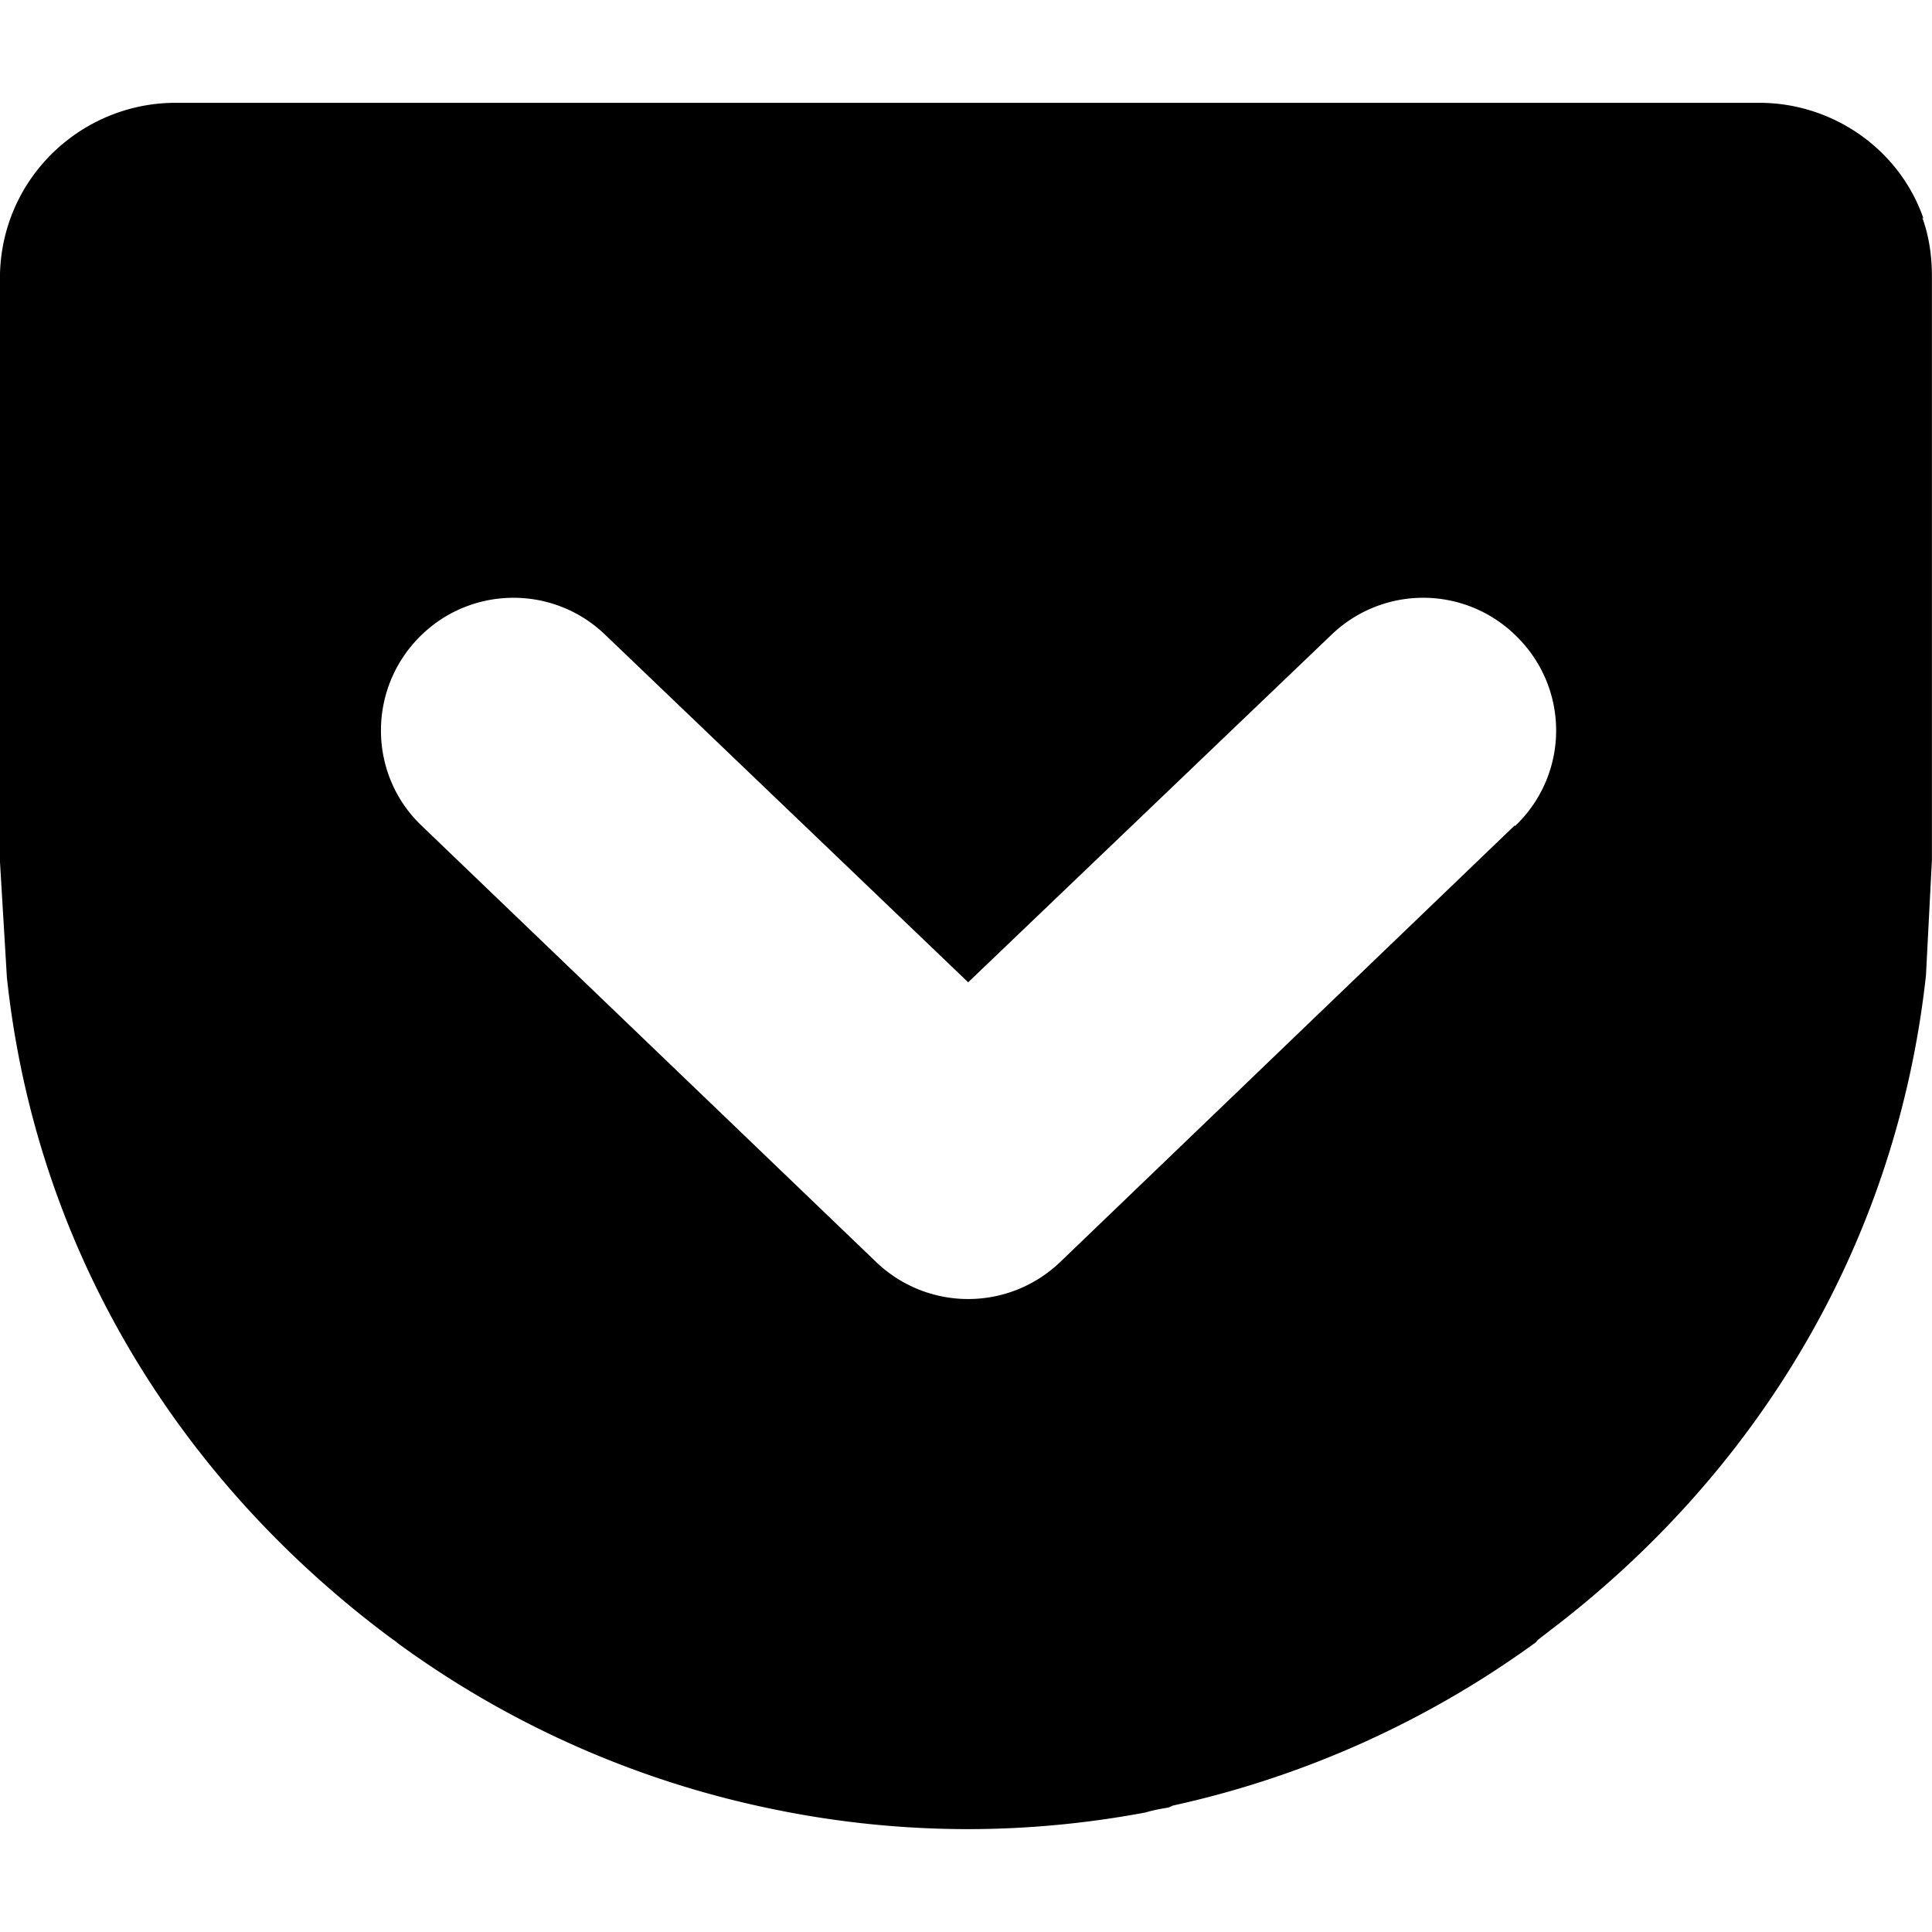 <?xml version="1.0" encoding="iso-8859-1"?>
<!-- Generator: www.svgicons.com -->
<svg xmlns="http://www.w3.org/2000/svg" width="800" height="800" viewBox="0 0 32 32">
<path fill="currentColor" d="m25.083 13.677l-7.526 7.229a2.201 2.201 0 0 1-3.042 0l-7.531-7.229c-.875-.833-.901-2.224-.063-3.099s2.224-.906 3.099-.068l6.016 5.76l6.021-5.76a2.19 2.19 0 0 1 3.099.068a2.18 2.18 0 0 1-.057 3.099zM31.859 3.62c-.396-1.146-1.5-1.917-2.719-1.917H2.906c-1.203 0-2.292.75-2.719 1.875a2.912 2.912 0 0 0-.188 1.031v9.656l.115 1.922c.464 4.37 2.729 8.193 6.24 10.854c.063.047.125.094.193.141l.036.031a15.948 15.948 0 0 0 6.26 2.76c1.047.214 2.12.323 3.188.323c.984 0 1.974-.094 2.943-.276c.12-.036.234-.057.354-.078c.031 0 .063-.021.099-.036a16.072 16.072 0 0 0 6.01-2.703l.036-.042l.182-.141c3.5-2.656 5.766-6.479 6.245-10.865l.099-1.917V4.592c0-.333-.042-.667-.161-.99z"/>
</svg>